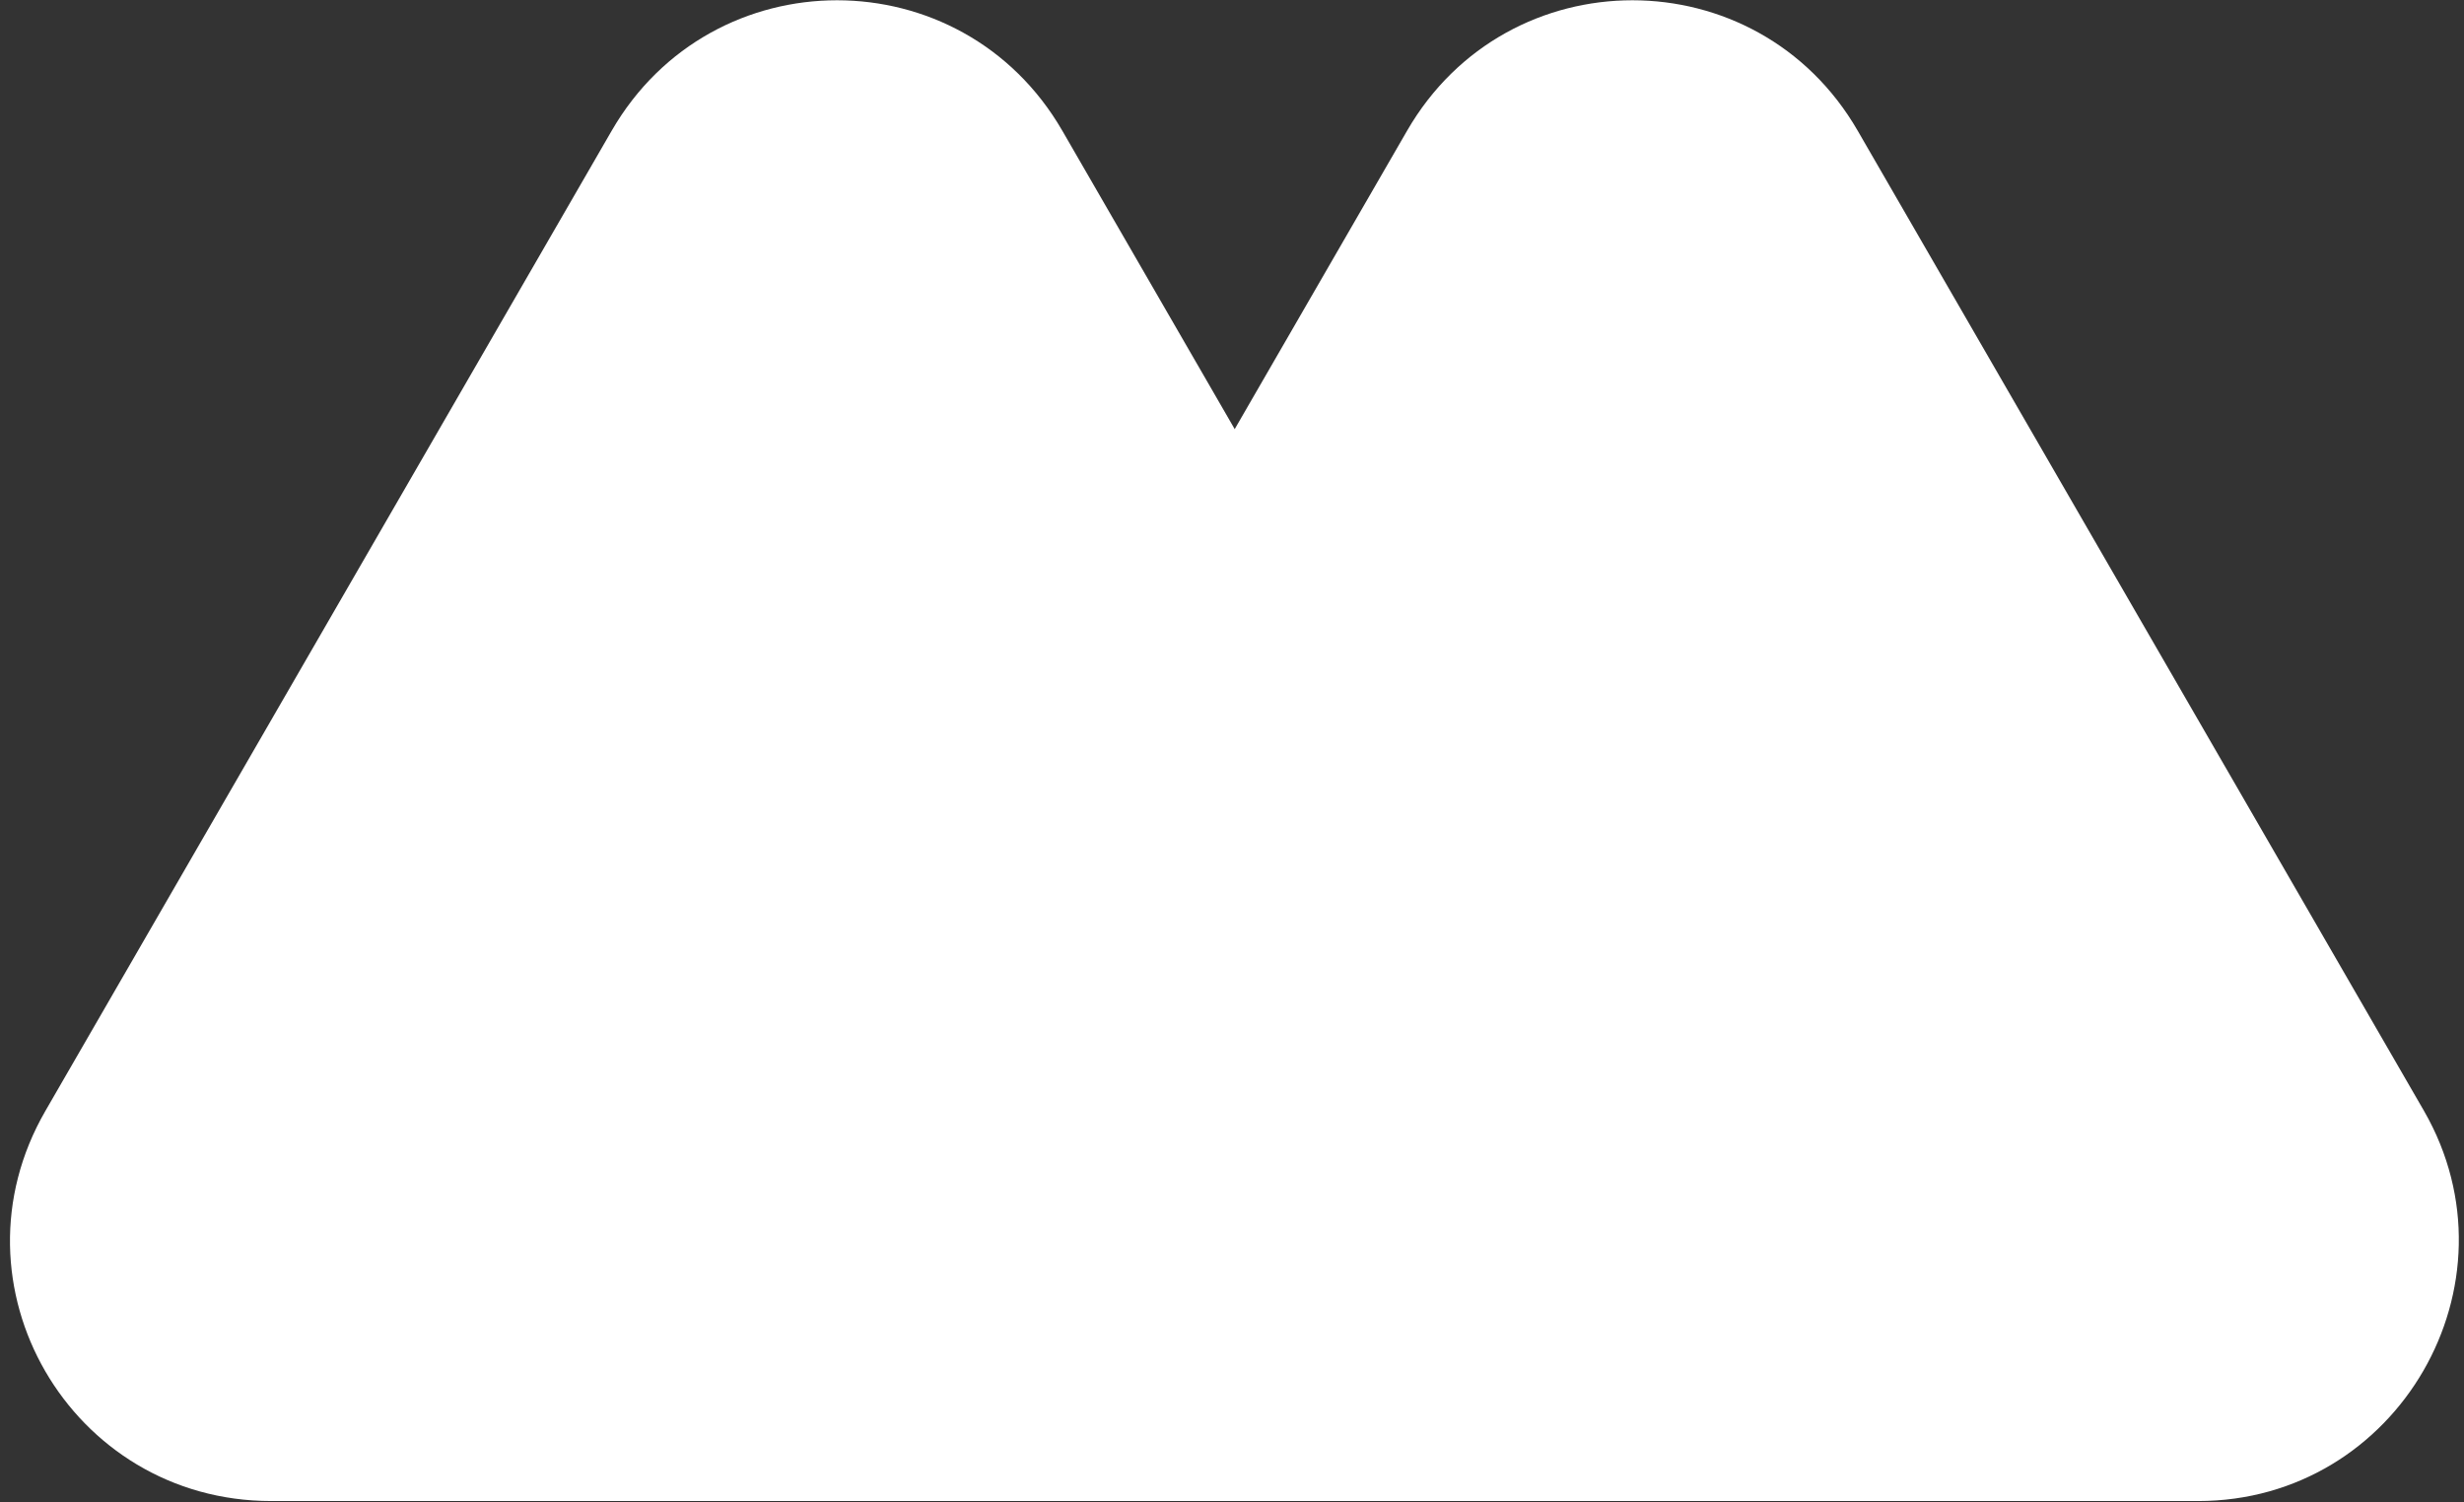 <svg width="228" height="139" viewBox="0 0 228 139" fill="none" xmlns="http://www.w3.org/2000/svg">
<rect x="0" y="0" width="228" height="139" fill="#333333" stroke="none"/>
<path d="M56.6 12.1L4.2 102.8C-5.1 118.9 6.5 138.9 25.1 138.9H129.8C148.3 138.9 159.9 118.8 150.7 102.8L98.3 12.1C89 -4 65.9 -4 56.6 12.1Z" fill="white"/>
<path d="M130.2 12.1L77.8 102.8C68.5 118.9 80.1 138.9 98.7 138.9H203.4C221.9 138.9 233.5 118.8 224.3 102.8L171.9 12.1C162.6 -4 139.5 -4 130.2 12.1Z" fill="white"/>
</svg>
